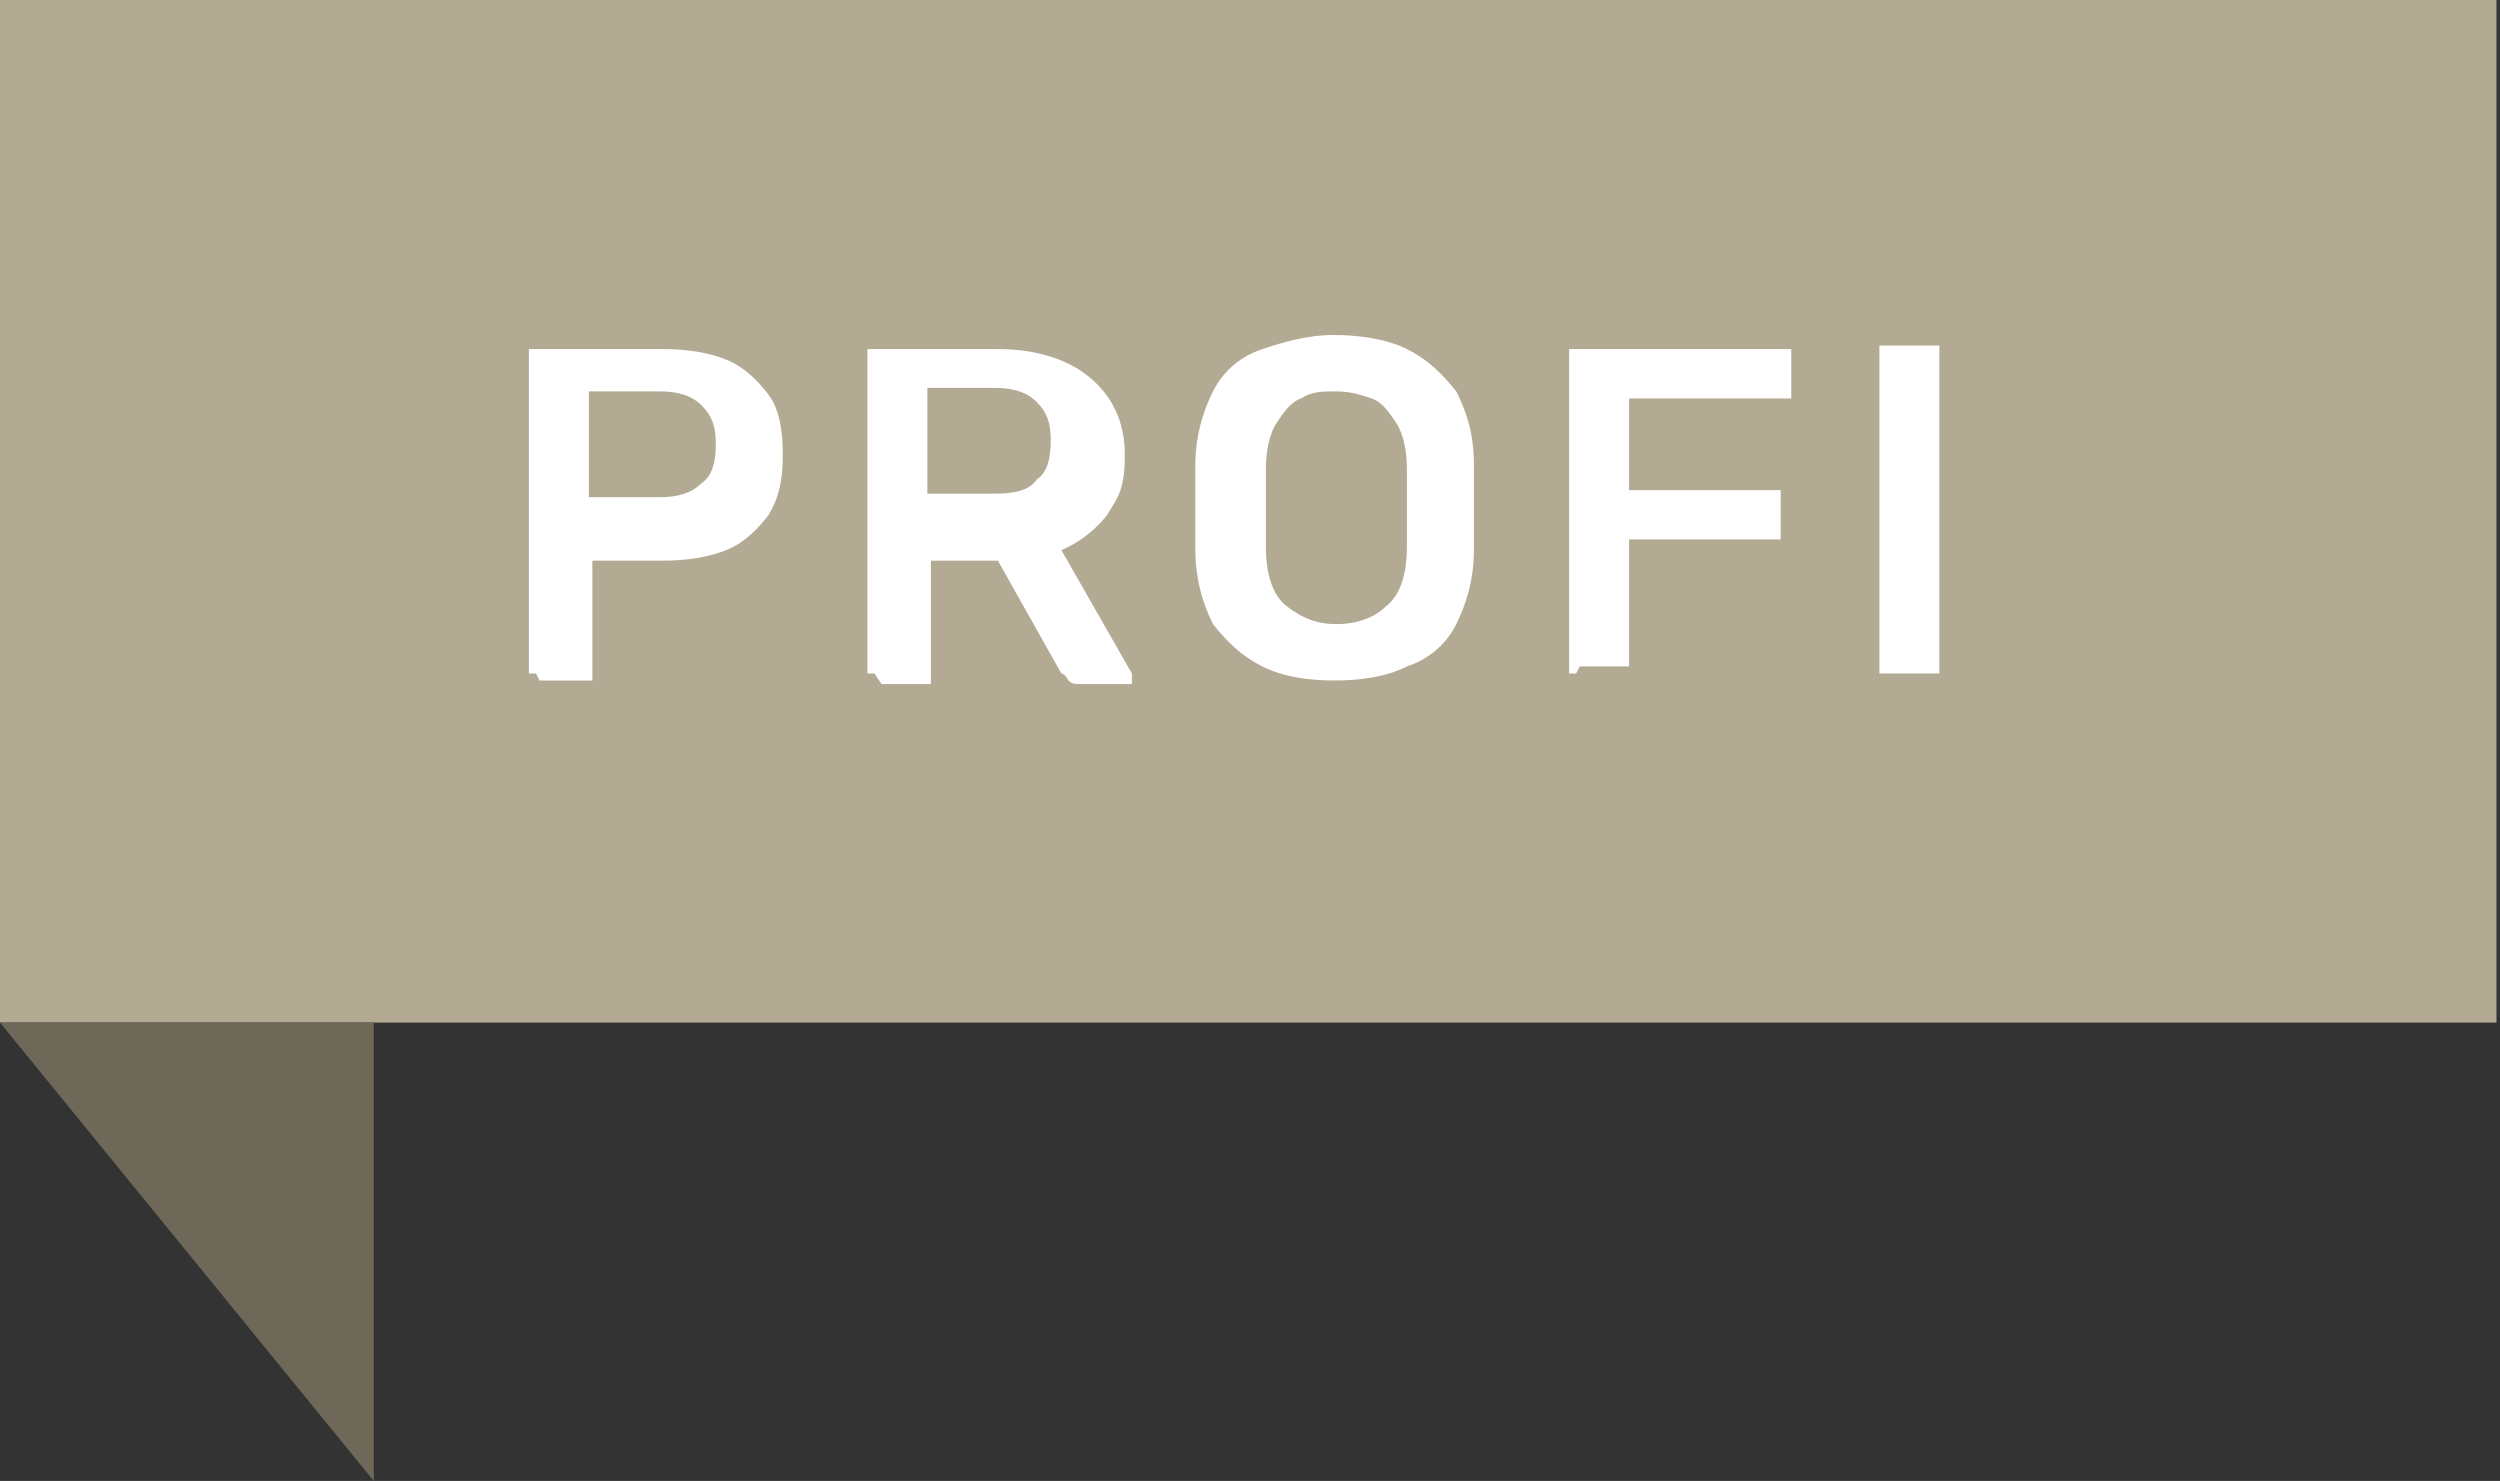 <?xml version="1.0" encoding="UTF-8"?>
<svg id="Ebene_1" xmlns="http://www.w3.org/2000/svg" version="1.1" viewBox="0 0 70.9 42">
  <rect x="0" y="0" width="70.9" height="42" fill="#333333" stroke="none"/>
  <!-- Generator: Adobe Illustrator 29.4.0, SVG Export Plug-In . SVG Version: 2.1.0 Build 152)  -->
  <defs>
    <style>
      .st0 {
        fill: #fff;
      }

      .st1 {
        fill: #b3aa93;
      }

      .st1, .st2 {
        fill-rule: evenodd;
      }

      .st2 {
        fill: #6e6858;
      }
    </style>
  </defs>
  <g id="Page-1">
    <g id="Artboard">
      <g id="Group-9-Copy">
        <g id="Group">
          <polygon id="Path-2" class="st1" points="0 0 0 29 70.8 29 70.8 0 0 0"/>
          <polygon id="Path-3" class="st2" points="0 29 10.6 42 10.6 29 0 29"/>
        </g>
      </g>
    </g>
  </g>
  <g>
    <path class="st0" d="M15.2,19.1c0,0-.2,0-.2,0,0,0,0-.1,0-.2v-8.8c0,0,0-.2,0-.2,0,0,.1,0,.2,0h3.6c.7,0,1.3.1,1.8.3.5.2.9.6,1.2,1,.3.4.4,1,.4,1.7s-.1,1.2-.4,1.7c-.3.4-.7.8-1.2,1s-1.1.3-1.8.3h-2v3.2c0,0,0,.2,0,.2,0,0-.1,0-.2,0h-1.3ZM16.7,14.1h2c.5,0,.9-.1,1.2-.4.3-.2.4-.6.4-1.1s-.1-.8-.4-1.1c-.3-.3-.7-.4-1.2-.4h-2v3Z"/>
    <path class="st0" d="M24.8,19.1c0,0-.2,0-.2,0,0,0,0-.1,0-.2v-8.8c0,0,0-.2,0-.2,0,0,.1,0,.2,0h3.5c1.1,0,2,.3,2.6.8.6.5,1,1.2,1,2.2s-.2,1.2-.5,1.7c-.3.4-.8.8-1.3,1l2,3.5c0,0,0,.1,0,.1,0,0,0,.1,0,.2,0,0-.1,0-.2,0h-1.2c-.2,0-.3,0-.4-.1,0,0-.1-.2-.2-.2l-1.8-3.2h-1.9v3.3c0,0,0,.2,0,.2,0,0-.1,0-.2,0h-1.2ZM26.3,14h1.9c.6,0,1-.1,1.2-.4.3-.2.4-.6.4-1.1s-.1-.8-.4-1.1c-.3-.3-.7-.4-1.2-.4h-1.9v2.9Z"/>
    <path class="st0" d="M37.9,19.3c-.8,0-1.5-.1-2.1-.4-.6-.3-1-.7-1.4-1.2-.3-.6-.5-1.3-.5-2.1,0-.4,0-.8,0-1.2s0-.8,0-1.2c0-.8.2-1.5.5-2.1s.8-1,1.4-1.2,1.3-.4,2-.4,1.5.1,2.1.4c.6.3,1,.7,1.4,1.2.3.6.5,1.2.5,2.1,0,.4,0,.8,0,1.2s0,.8,0,1.2c0,.8-.2,1.5-.5,2.1-.3.6-.8,1-1.4,1.2-.6.3-1.3.4-2.1.4ZM37.9,17.7c.6,0,1.1-.2,1.4-.5.4-.3.6-.9.6-1.7,0-.4,0-.8,0-1.1s0-.7,0-1.1c0-.5-.1-1-.3-1.3-.2-.3-.4-.6-.7-.7-.3-.1-.6-.2-1-.2s-.7,0-1,.2c-.3.1-.5.4-.7.7-.2.3-.3.8-.3,1.3,0,.4,0,.8,0,1.1s0,.7,0,1.1c0,.8.2,1.4.6,1.7s.8.5,1.4.5Z"/>
    <path class="st0" d="M44.7,19.1c0,0-.2,0-.2,0,0,0,0-.1,0-.2v-8.8c0,0,0-.2,0-.2,0,0,.1,0,.2,0h5.9c0,0,.2,0,.2,0,0,0,0,.1,0,.2v1c0,0,0,.2,0,.2,0,0-.1,0-.2,0h-4.4v2.6h4.1c0,0,.2,0,.2,0,0,0,0,.1,0,.2v1c0,0,0,.2,0,.2,0,0-.1,0-.2,0h-4.1v3.4c0,0,0,.2,0,.2,0,0-.1,0-.2,0h-1.2Z"/>
    <path class="st0" d="M53.5,19.1c0,0-.2,0-.2,0,0,0,0-.1,0-.2v-8.9c0,0,0-.2,0-.2,0,0,.1,0,.2,0h1.3c0,0,.2,0,.2,0,0,0,0,.1,0,.2v8.9c0,0,0,.2,0,.2,0,0-.1,0-.2,0h-1.3Z"/>
  </g>
</svg>